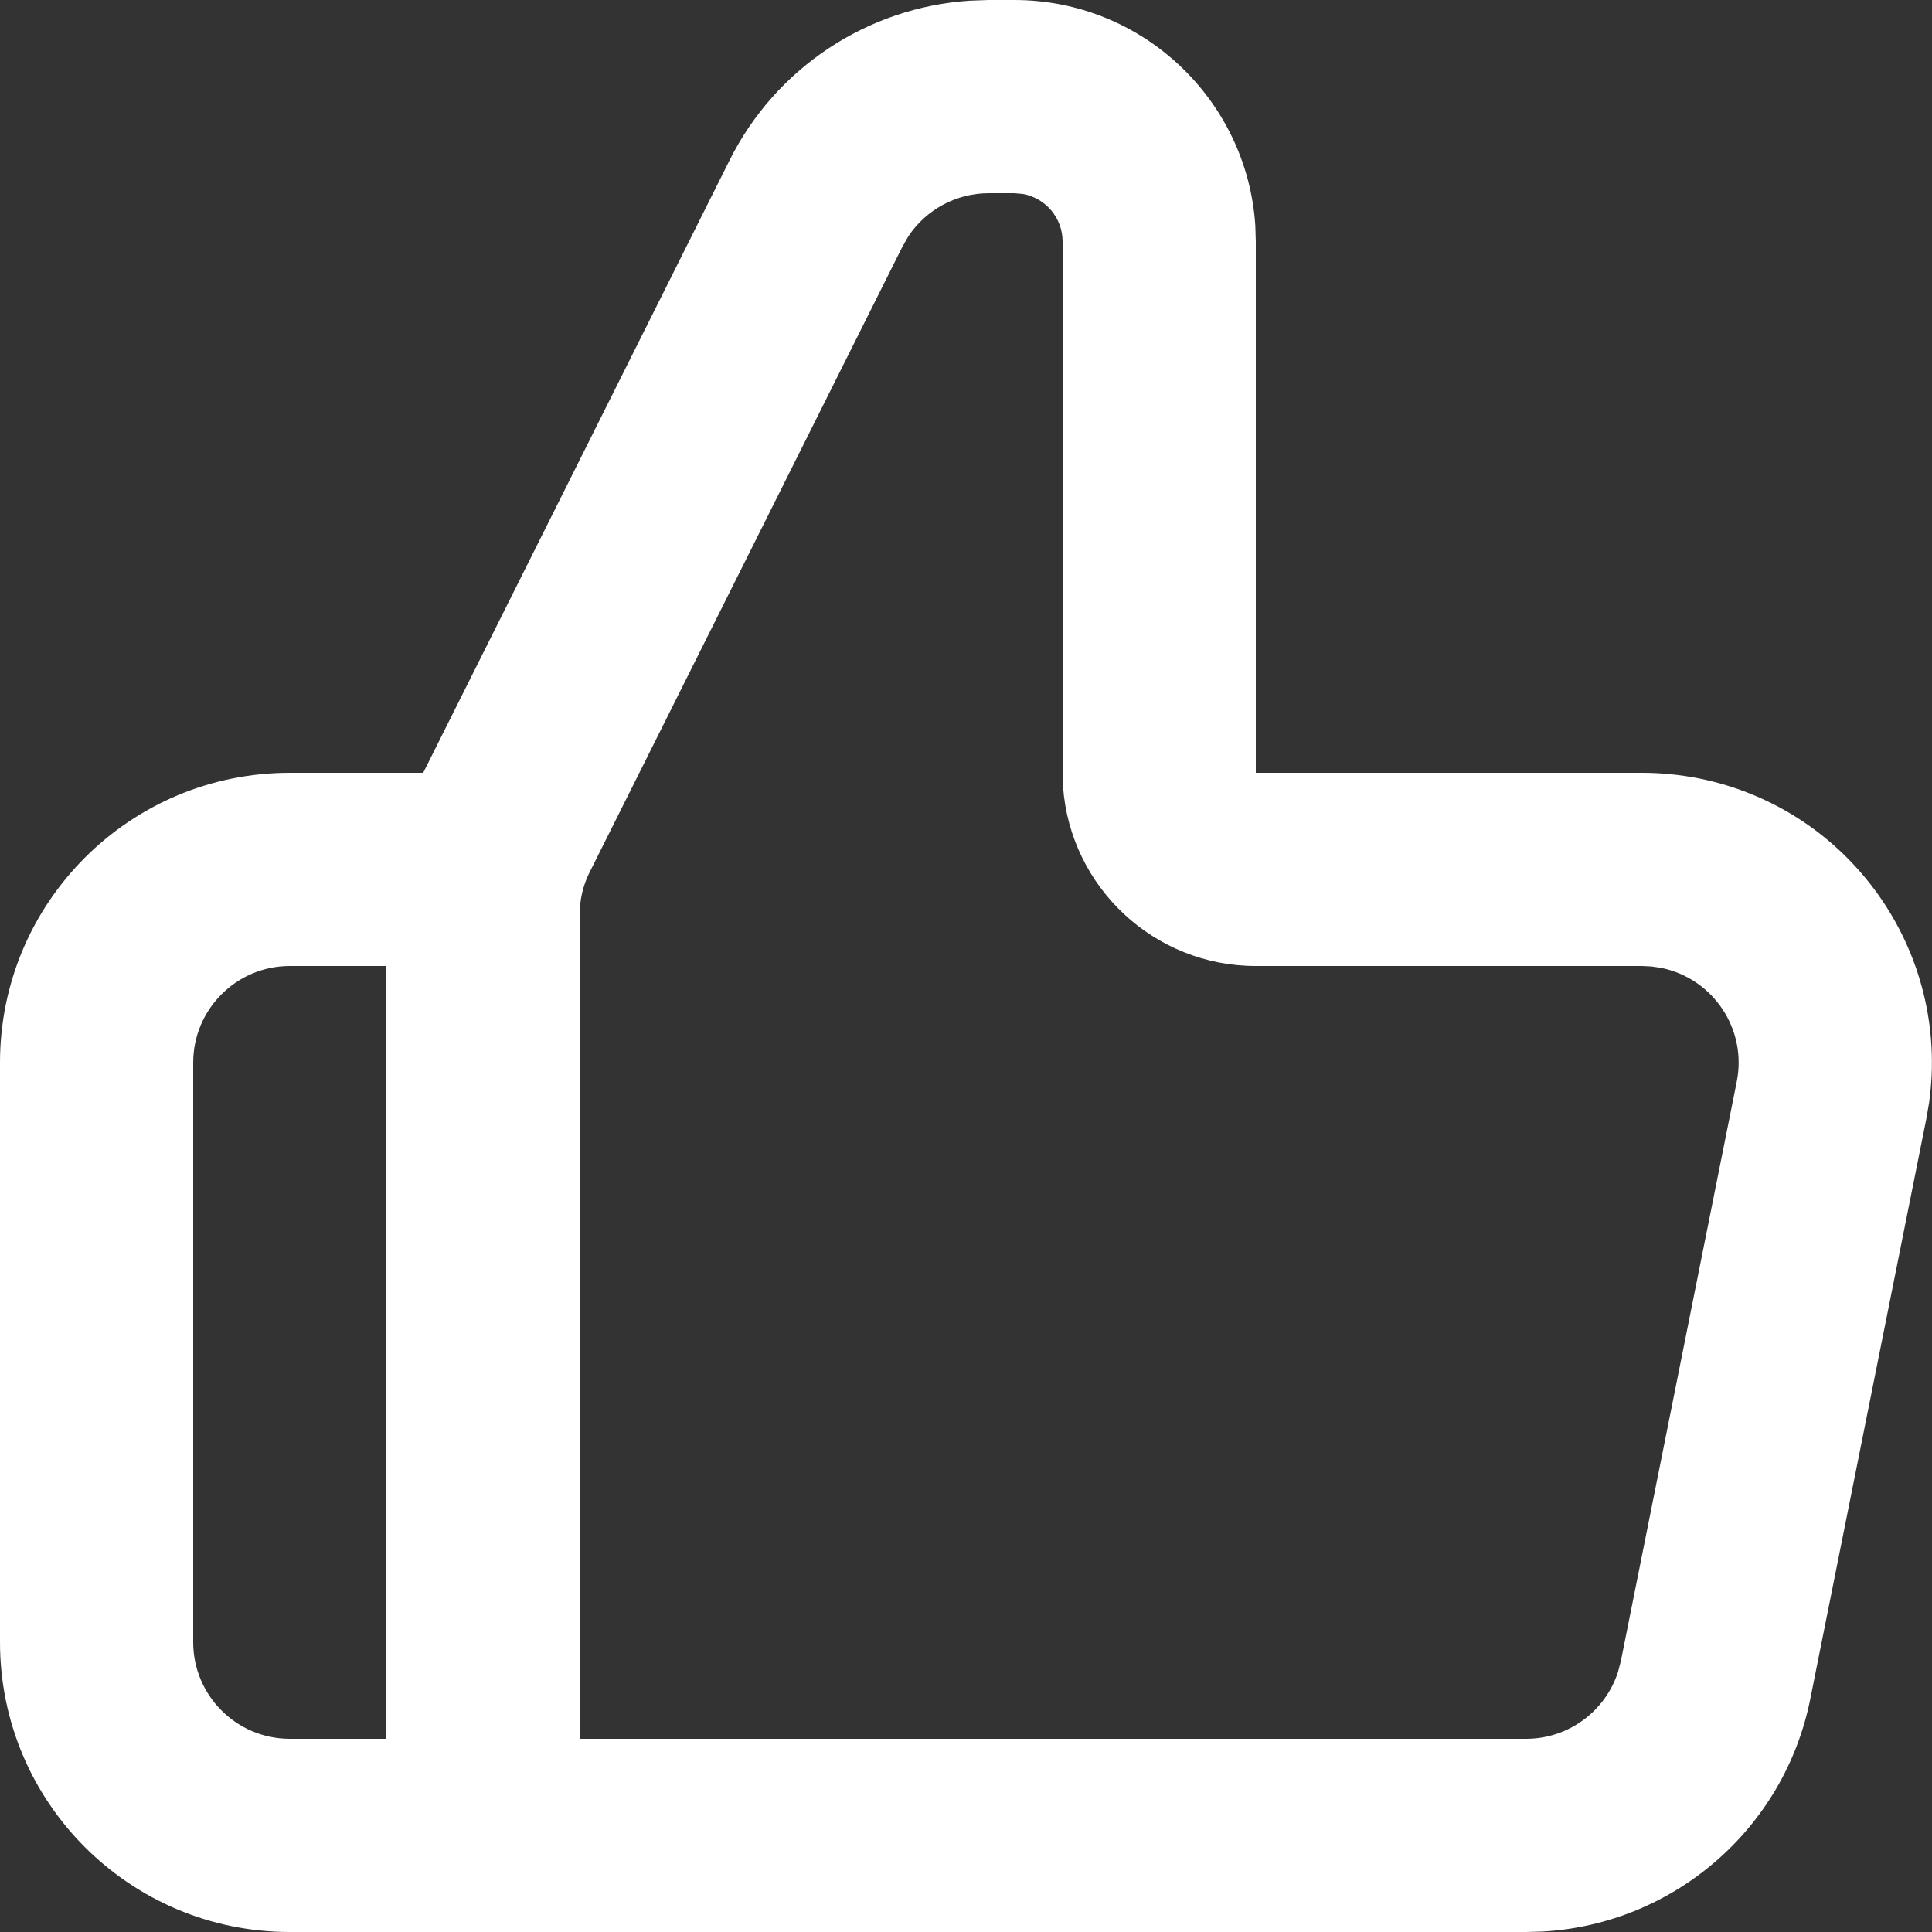 <?xml version="1.0" encoding="UTF-8"?> <svg xmlns="http://www.w3.org/2000/svg" width="20" height="20" viewBox="0 0 20 20" fill="none"><rect x="0" y="0" width="20" height="20" fill="#333333" stroke="none"/><path fill-rule="evenodd" clip-rule="evenodd" d="M3 20C1.343 20 0 18.657 0 17V11C0 9.343 1.343 8 3 8H4.381L7.553 1.658C8.031 0.702 8.979 0.077 10.037 0.007L10.236 0H10.5C11.825 0 12.91 1.032 12.995 2.336L13 2.5V8H16.998C17.196 8 17.393 8.02 17.587 8.058C19.153 8.372 20.189 9.852 19.97 11.415L19.94 11.588L18.74 17.588C18.471 18.932 17.329 19.915 15.976 19.995L15.798 20H3ZM4 10H3C2.448 10 2 10.448 2 11V17C2 17.552 2.448 18 3 18H4V10ZM10.5 2H10.236C9.899 2 9.588 2.169 9.404 2.445L9.342 2.553L6.106 9.025C6.053 9.129 6.02 9.241 6.007 9.356L6 9.472V18H15.798C16.235 18 16.616 17.717 16.749 17.31L16.779 17.196L17.979 11.196C18.087 10.655 17.736 10.128 17.194 10.019L17.097 10.005V10.005L16.998 10H13C11.946 10 11.082 9.184 11.005 8.149L11 8V2.5C11 2.255 10.823 2.05 10.59 2.008L10.5 2Z" fill="white"></path></svg> 